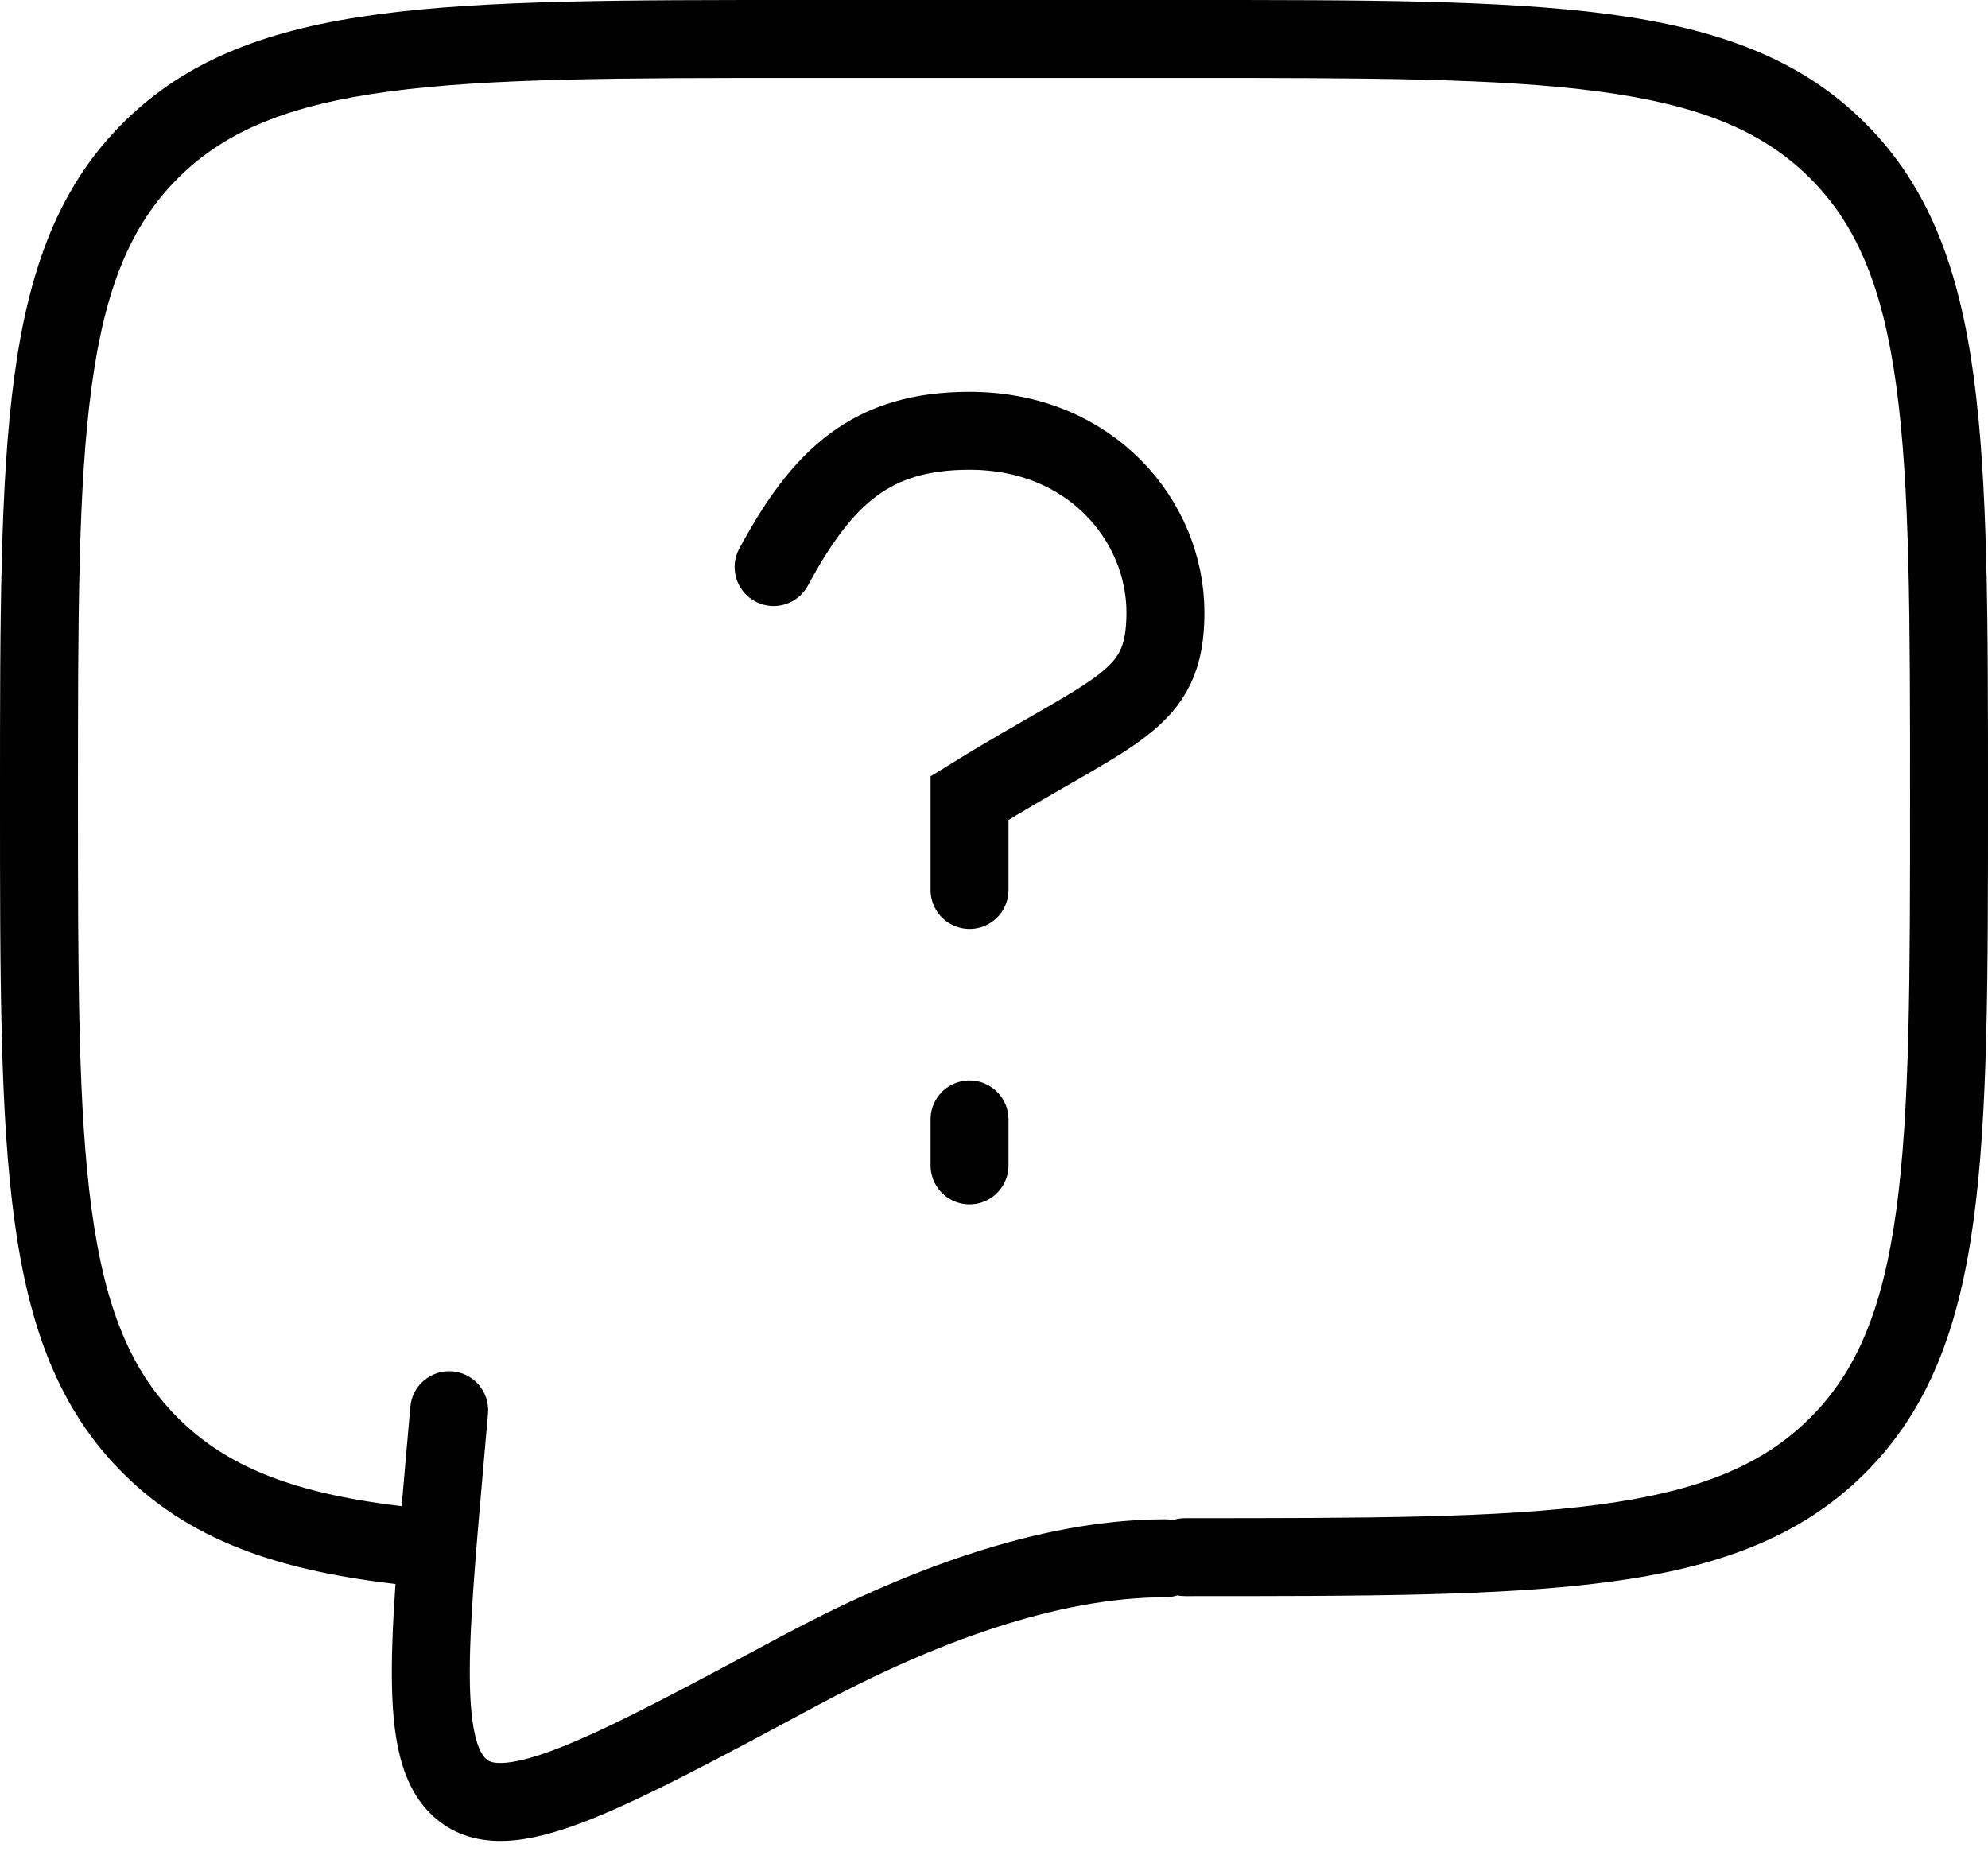 <svg width="51" height="48" viewBox="0 0 51 48" fill="none" xmlns="http://www.w3.org/2000/svg">
    <path d="M19.846 14.547C21.103 12.217 22.359 11.052 24.872 11.052C28.003 11.052 29.898 13.382 29.898 15.711C29.898 18.041 28.641 18.145 24.872 20.475V22.831M24.872 28.72V29.898" stroke="black" stroke-width="2" stroke-linecap="round"/>
    <path d="M30.4 38.949C29.848 38.949 29.4 39.396 29.4 39.949C29.4 40.501 29.848 40.949 30.4 40.949V38.949ZM47.13 37.097L46.425 36.387L46.425 36.387L47.13 37.097ZM47.13 3.852L46.425 4.561L46.425 4.561L47.13 3.852ZM3.87 3.852L3.166 3.143L3.166 3.143L3.87 3.852ZM3.87 37.097L4.575 36.387L4.575 36.387L3.87 37.097ZM10.703 40.697C11.252 40.751 11.742 40.349 11.795 39.799C11.849 39.249 11.447 38.76 10.897 38.706L10.703 40.697ZM29.897 40.978C30.45 40.978 30.897 40.53 30.897 39.978C30.897 39.426 30.45 38.978 29.897 38.978V40.978ZM20.486 42.877L20.959 43.758L20.959 43.758L20.486 42.877ZM11.94 45.98L11.37 46.801L11.37 46.802L11.94 45.98ZM11.419 37.359L10.423 37.271V37.271L11.419 37.359ZM12.519 36.267C12.567 35.717 12.161 35.232 11.61 35.183C11.06 35.135 10.575 35.542 10.527 36.092L12.519 36.267ZM30.4 40.949C34.992 40.949 38.535 40.951 41.286 40.583C44.064 40.212 46.182 39.448 47.834 37.806L46.425 36.387C45.207 37.598 43.58 38.259 41.021 38.601C38.434 38.947 35.048 38.949 30.4 38.949V40.949ZM47.834 37.806C49.487 36.164 50.258 34.056 50.632 31.293C51.002 28.559 51 25.036 51 20.474H49C49 25.093 48.998 28.456 48.65 31.025C48.307 33.564 47.642 35.178 46.425 36.387L47.834 37.806ZM51 20.474C51 15.913 51.002 12.39 50.632 9.656C50.258 6.892 49.487 4.785 47.834 3.143L46.425 4.561C47.642 5.771 48.307 7.385 48.65 9.924C48.998 12.493 49 15.856 49 20.474H51ZM47.834 3.143C46.182 1.501 44.064 0.736 41.286 0.365C38.535 -0.002 34.992 0 30.4 0V2C35.048 2 38.434 2.002 41.021 2.348C43.58 2.69 45.207 3.351 46.425 4.561L47.834 3.143ZM30.4 0H20.6V2H30.4V0ZM20.6 0C16.008 0 12.465 -0.002 9.714 0.365C6.936 0.736 4.818 1.501 3.166 3.143L4.575 4.561C5.793 3.351 7.42 2.69 9.979 2.348C12.566 2.002 15.952 2 20.6 2V0ZM3.166 3.143C1.512 4.785 0.742 6.892 0.368 9.656C-0.002 12.39 0 15.913 0 20.474H2C2 15.856 2.002 12.493 2.35 9.924C2.693 7.385 3.358 5.771 4.575 4.561L3.166 3.143ZM0 20.474C0 25.036 -0.002 28.559 0.368 31.293C0.742 34.056 1.512 36.164 3.166 37.806L4.575 36.387C3.358 35.178 2.693 33.564 2.35 31.025C2.002 28.456 2 25.093 2 20.474H0ZM3.166 37.806C5.008 39.637 7.431 40.377 10.703 40.697L10.897 38.706C7.798 38.404 5.933 37.736 4.575 36.387L3.166 37.806ZM29.897 38.978C26.621 38.978 23.11 40.334 20.013 41.996L20.959 43.758C23.956 42.15 27.115 40.978 29.897 40.978V38.978ZM20.013 41.996C17.543 43.322 15.767 44.273 14.457 44.799C13.804 45.062 13.335 45.189 12.999 45.222C12.678 45.254 12.559 45.192 12.51 45.158L11.37 46.802C11.925 47.186 12.563 47.274 13.193 47.213C13.808 47.153 14.482 46.945 15.203 46.655C16.641 46.077 18.536 45.059 20.959 43.758L20.013 41.996ZM12.51 45.158C12.354 45.05 12.093 44.687 12.056 43.276C12.021 41.945 12.185 40.068 12.415 37.446L10.423 37.271C10.197 39.839 10.018 41.855 10.057 43.328C10.093 44.721 10.32 46.073 11.37 46.801L12.51 45.158ZM12.415 37.446L12.519 36.267L10.527 36.092L10.423 37.271L12.415 37.446Z" fill="black"/>
</svg>
